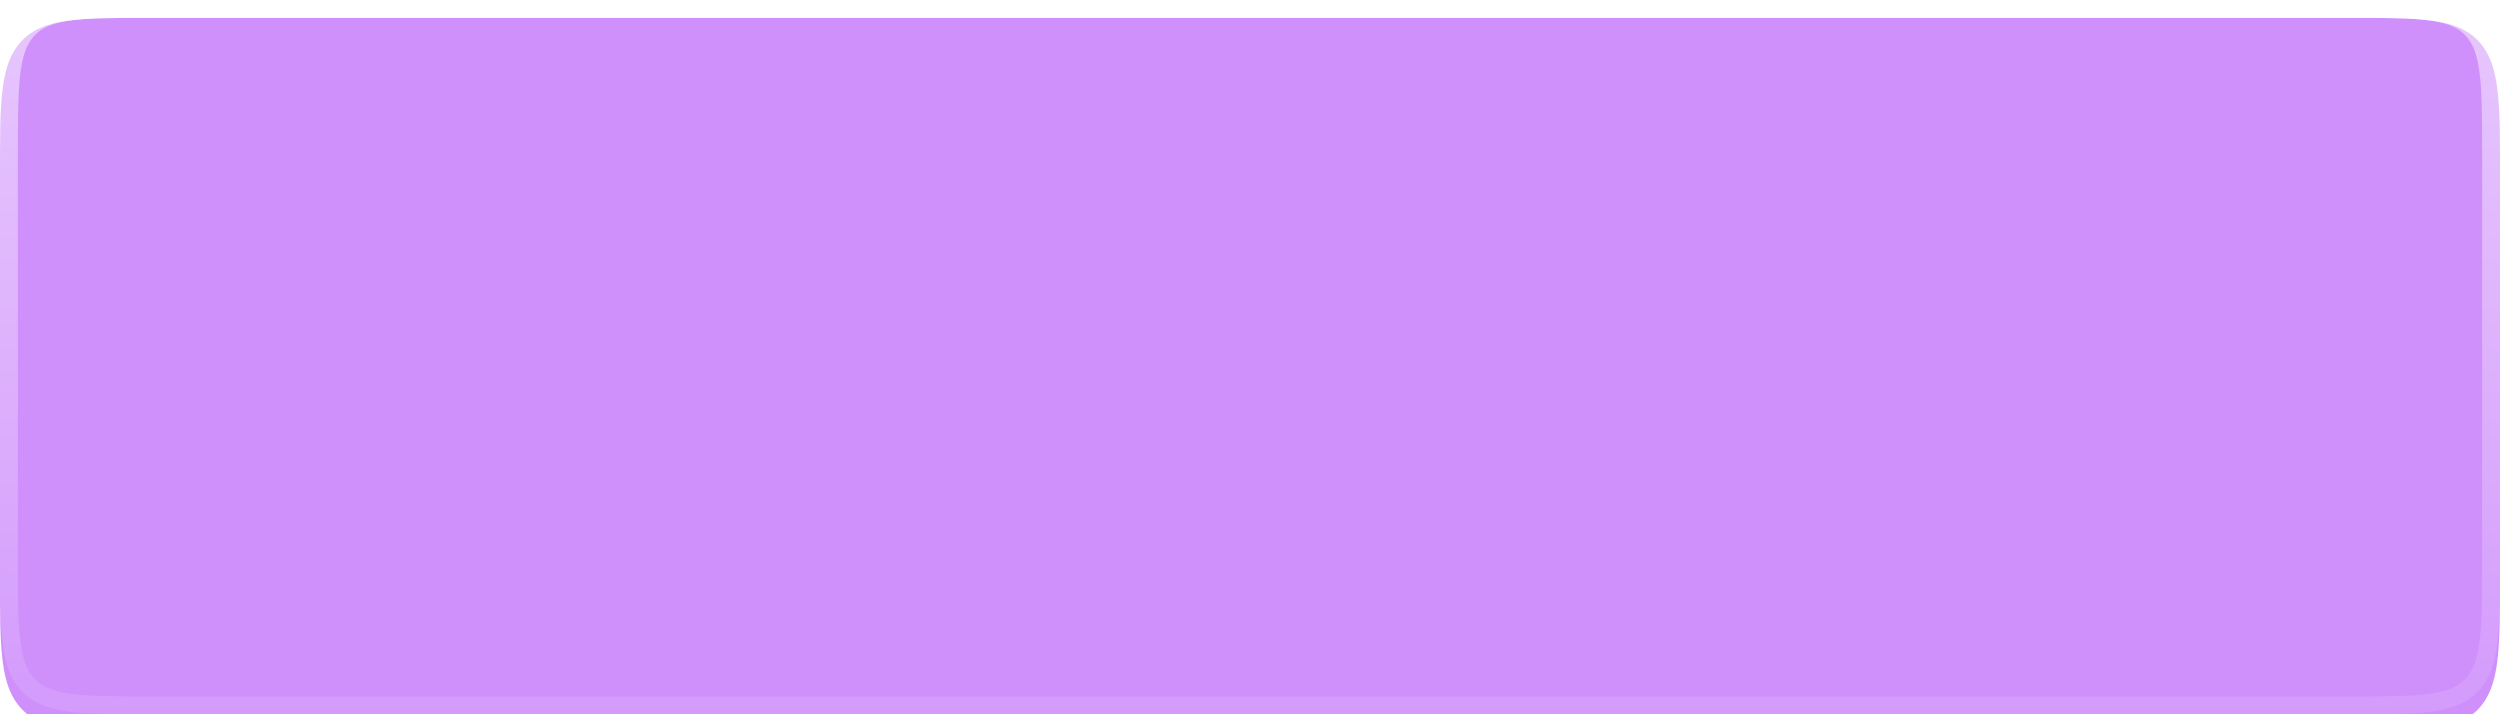 <?xml version="1.0" encoding="UTF-8"?> <svg xmlns="http://www.w3.org/2000/svg" width="420" height="120" viewBox="0 0 420 120" fill="none"><g filter="url(#filter0_i_52_26)"><path d="M0 26.182C0 13.84 0 7.668 3.69 3.834C7.381 0 13.321 0 25.2 0H394.8C406.679 0 412.619 0 416.31 3.834C420 7.668 420 13.84 420 26.182V93.818C420 106.16 420 112.332 416.31 116.166C412.619 120 406.679 120 394.8 120H25.2C13.321 120 7.381 120 3.69 116.166C0 112.332 0 106.16 0 93.818V26.182Z" fill="#CF90FB"></path></g><path d="M25.2 1.5H394.8C400.784 1.5 405.115 1.503 408.418 1.965C411.672 2.419 413.706 3.292 415.229 4.874C416.759 6.464 417.61 8.601 418.051 12.01C418.497 15.456 418.5 19.97 418.5 26.182V93.818C418.5 100.03 418.497 104.544 418.051 107.99C417.61 111.399 416.759 113.536 415.229 115.126C413.706 116.708 411.672 117.581 408.418 118.035C405.115 118.497 400.784 118.5 394.8 118.5H25.2C19.216 118.5 14.885 118.497 11.582 118.035C8.328 117.581 6.294 116.708 4.771 115.126C3.241 113.536 2.39 111.399 1.949 107.99C1.503 104.544 1.5 100.03 1.5 93.818V26.182C1.5 19.97 1.503 15.456 1.949 12.01C2.39 8.601 3.241 6.464 4.771 4.874C6.294 3.292 8.328 2.419 11.582 1.965C14.885 1.503 19.216 1.5 25.2 1.5Z" stroke="url(#paint0_linear_52_26)" stroke-width="3"></path><defs><filter id="filter0_i_52_26" x="0" y="0" width="420" height="123" filterUnits="userSpaceOnUse" color-interpolation-filters="sRGB"><feFlood flood-opacity="0" result="BackgroundImageFix"></feFlood><feBlend mode="normal" in="SourceGraphic" in2="BackgroundImageFix" result="shape"></feBlend><feColorMatrix in="SourceAlpha" type="matrix" values="0 0 0 0 0 0 0 0 0 0 0 0 0 0 0 0 0 0 127 0" result="hardAlpha"></feColorMatrix><feOffset dy="3"></feOffset><feGaussianBlur stdDeviation="20"></feGaussianBlur><feComposite in2="hardAlpha" operator="arithmetic" k2="-1" k3="1"></feComposite><feColorMatrix type="matrix" values="0 0 0 0 1 0 0 0 0 1 0 0 0 0 1 0 0 0 0.3 0"></feColorMatrix><feBlend mode="normal" in2="shape" result="effect1_innerShadow_52_26"></feBlend></filter><linearGradient id="paint0_linear_52_26" x1="210" y1="0" x2="210" y2="120" gradientUnits="userSpaceOnUse"><stop stop-color="white" stop-opacity="0.5"></stop><stop offset="1" stop-color="white" stop-opacity="0.1"></stop></linearGradient></defs></svg> 